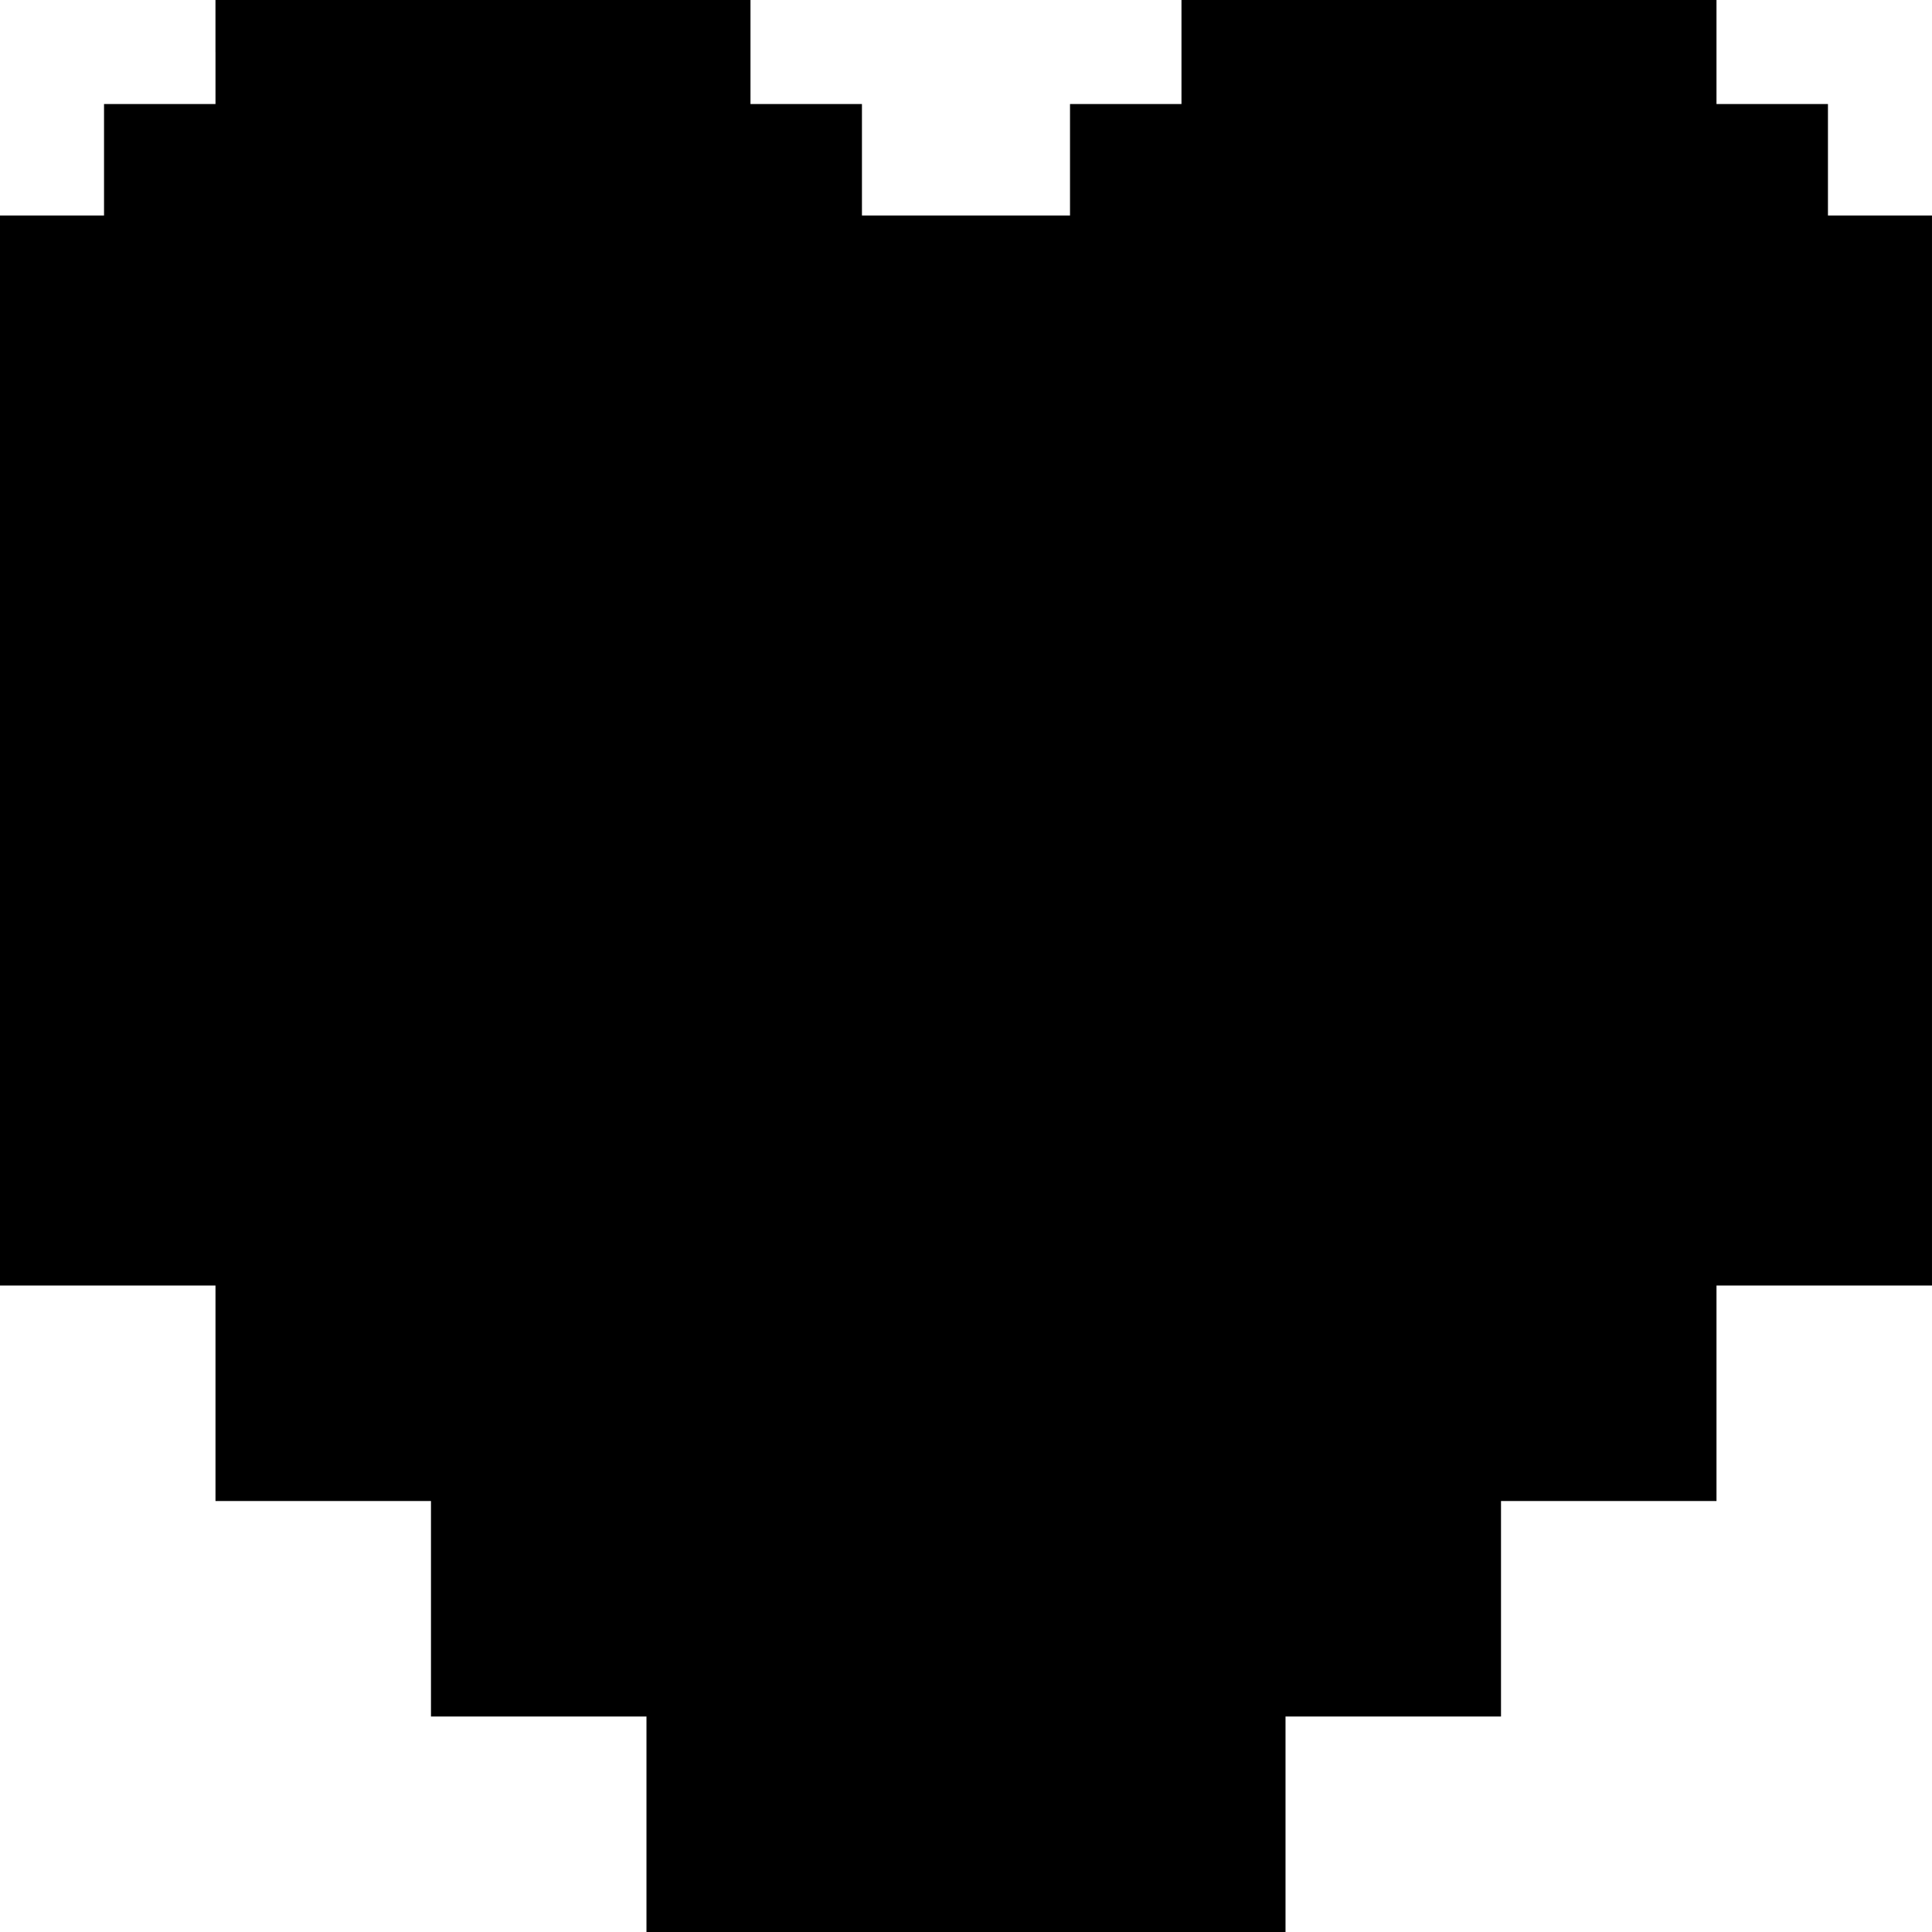 <?xml version="1.0" standalone="no"?>
<!DOCTYPE svg PUBLIC "-//W3C//DTD SVG 20010904//EN"
 "http://www.w3.org/TR/2001/REC-SVG-20010904/DTD/svg10.dtd">
<svg version="1.0" xmlns="http://www.w3.org/2000/svg"
 width="260pt" height="260pt" viewBox="0 0 260 260"
 preserveAspectRatio="xMidYMid meet">
<g transform="translate(0,260) scale(0.1,-0.1)"
fill="#000000" stroke="none">
<path d="M290 2530 l0 -70 -75 0 -75 0 0 -75 0 -75 -70 0 -70 0 0 -720 0 -720
145 0 145 0 0 -145 0 -145 145 0 145 0 0 -145 0 -145 145 0 145 0 0 -145 0
-145 430 0 430 0 0 145 0 145 145 0 145 0 0 145 0 145 145 0 145 0 0 145 0
145 145 0 145 0 0 720 0 720 -70 0 -70 0 0 75 0 75 -75 0 -75 0 0 70 0 70
-360 0 -360 0 0 -70 0 -70 -75 0 -75 0 0 -75 0 -75 -140 0 -140 0 0 75 0 75
-75 0 -75 0 0 70 0 70 -360 0 -360 0 0 -70z"/>
</g>
</svg>
